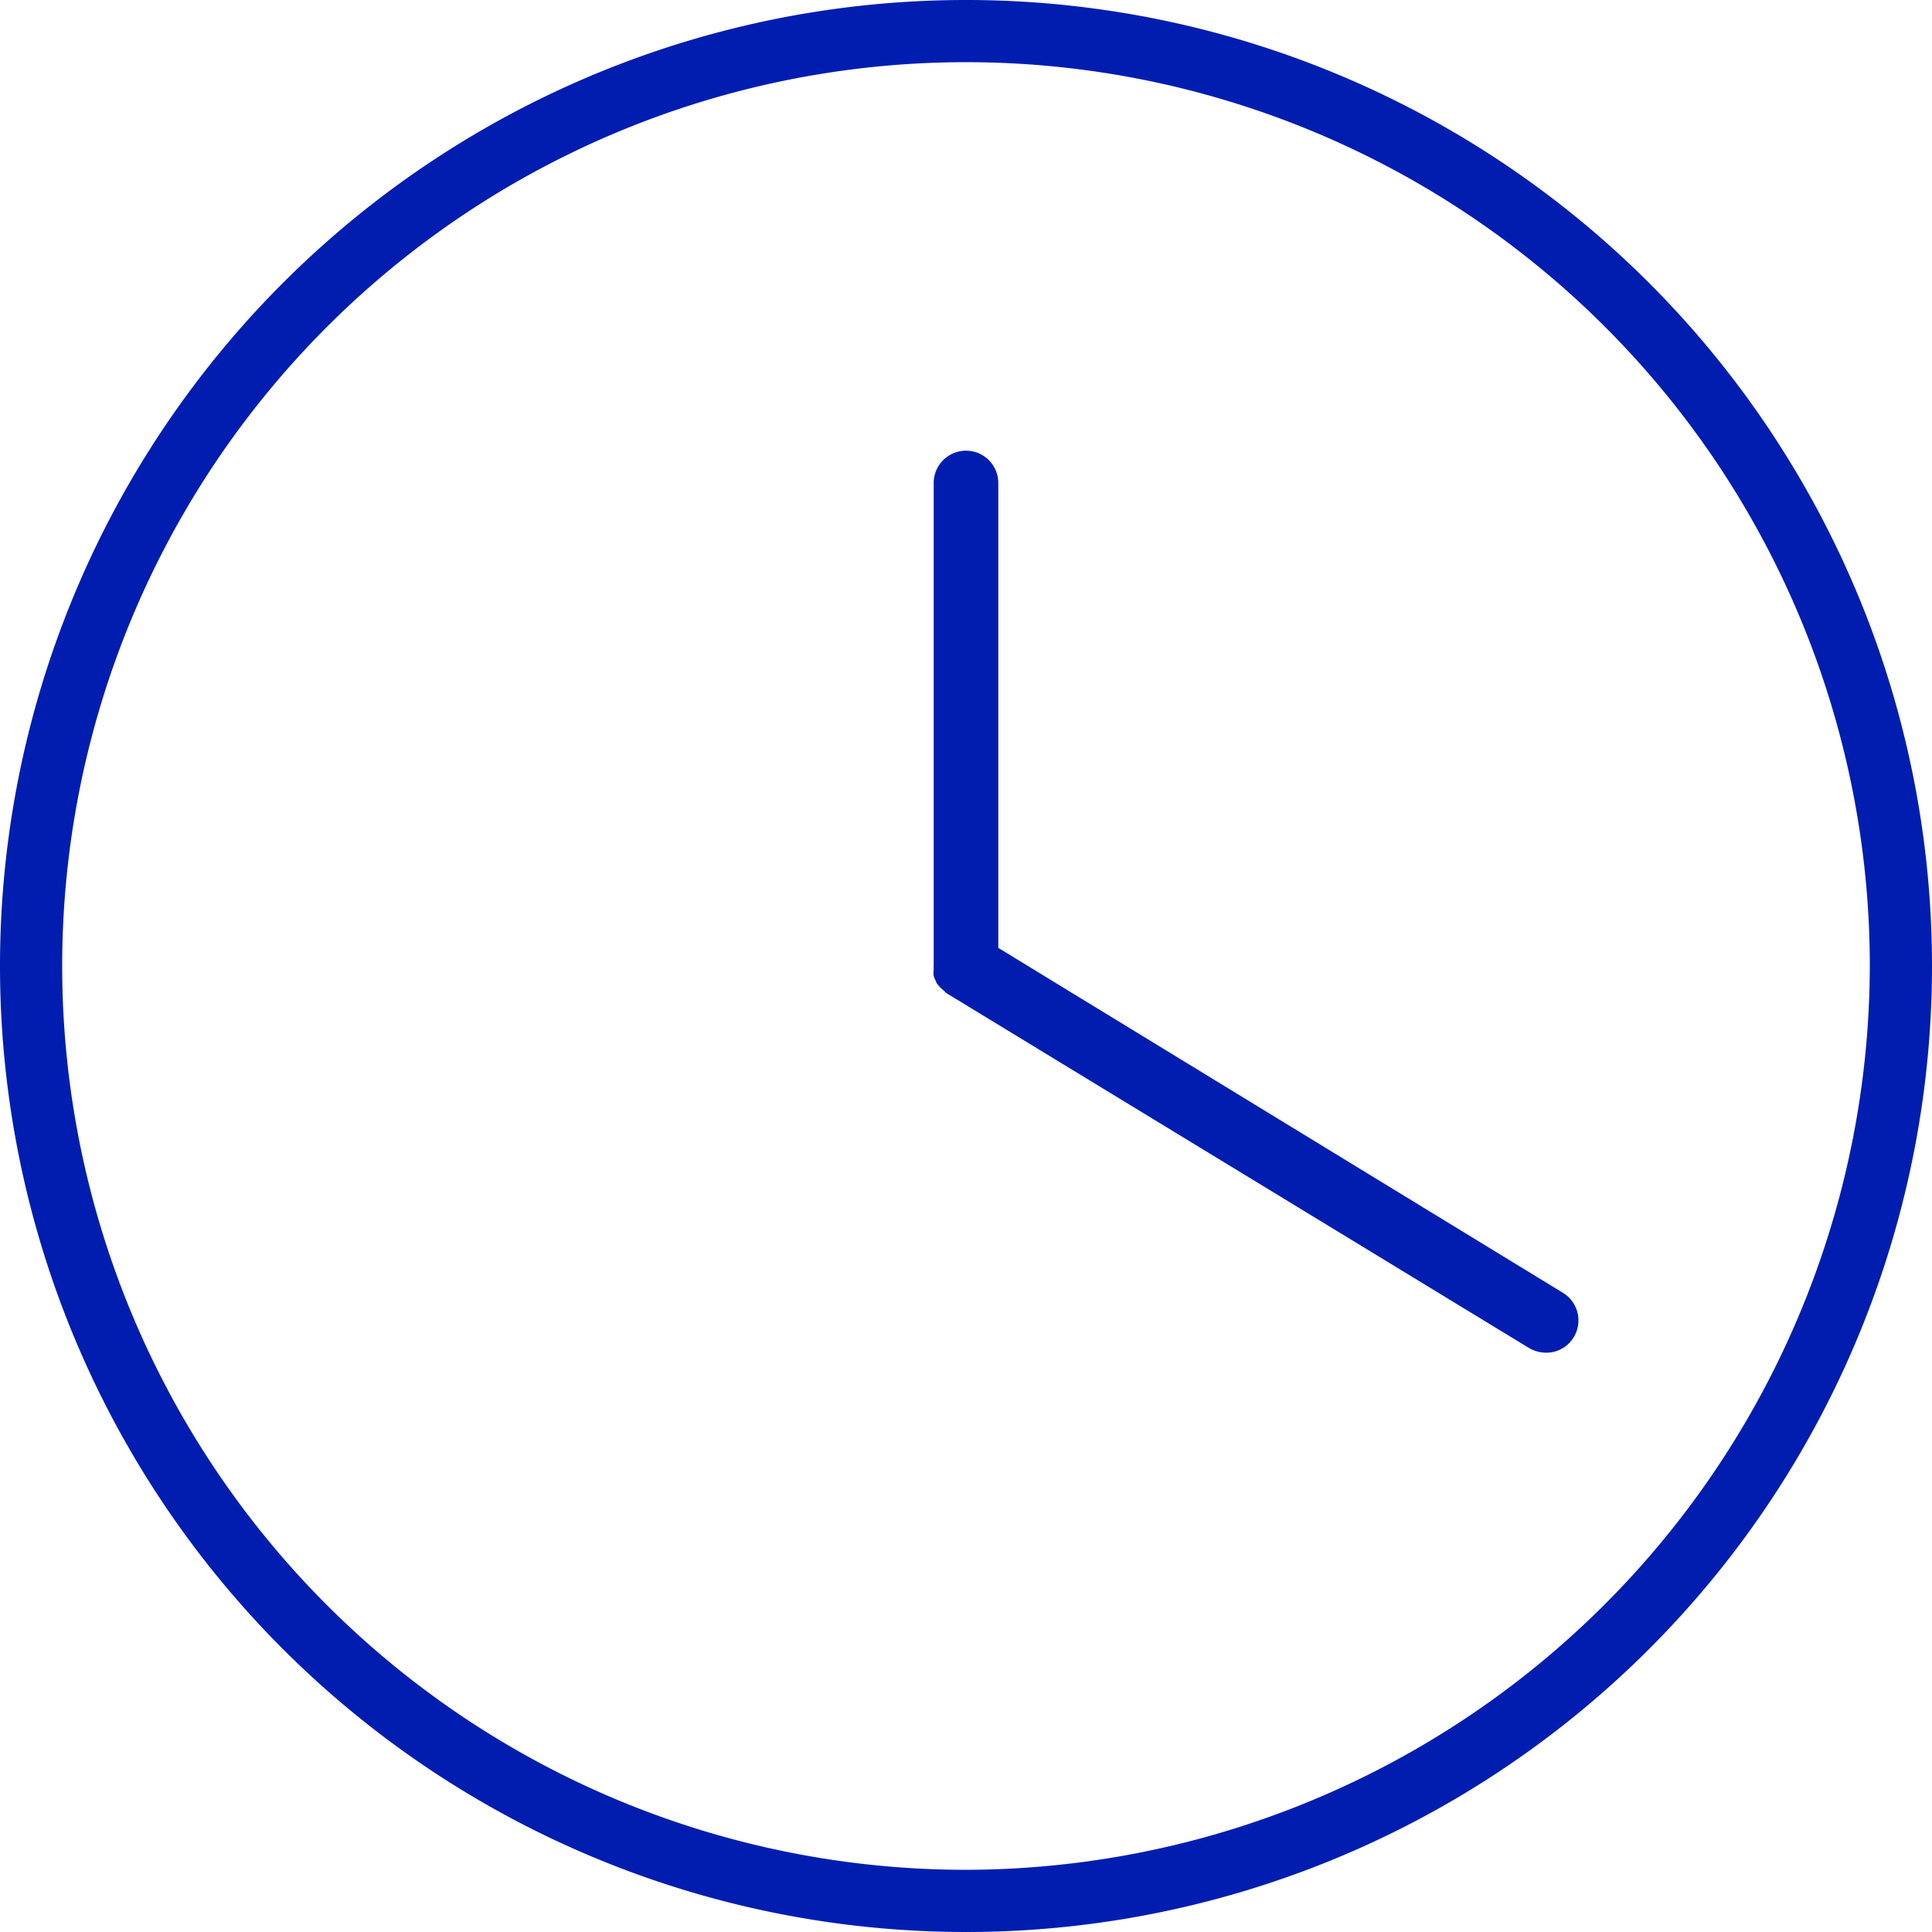 <svg xmlns="http://www.w3.org/2000/svg" viewBox="0 0 64 64"><defs><style>.cls-1{fill:#001db0;}</style></defs><g id="Layer_2" data-name="Layer 2"><g id="Layer"><path class="cls-1" d="M51.78,42.83,33.07,31.4V16a1.07,1.07,0,1,0-2.14,0V32a.53.53,0,0,0,0,.12.78.78,0,0,0,0,.21.75.75,0,0,0,.08.18c0,.06.07.12.11.17s.11.1.16.15.06.06.09.08L50.66,44.66a1.15,1.15,0,0,0,.56.15,1.06,1.06,0,0,0,.91-.51A1.07,1.07,0,0,0,51.78,42.83Z"/><path class="cls-1" d="M32,0A32,32,0,1,0,64,32,32,32,0,0,0,32,0Zm0,61.94A29.94,29.94,0,1,1,61.94,32,30,30,0,0,1,32,61.94Z"/></g></g></svg>